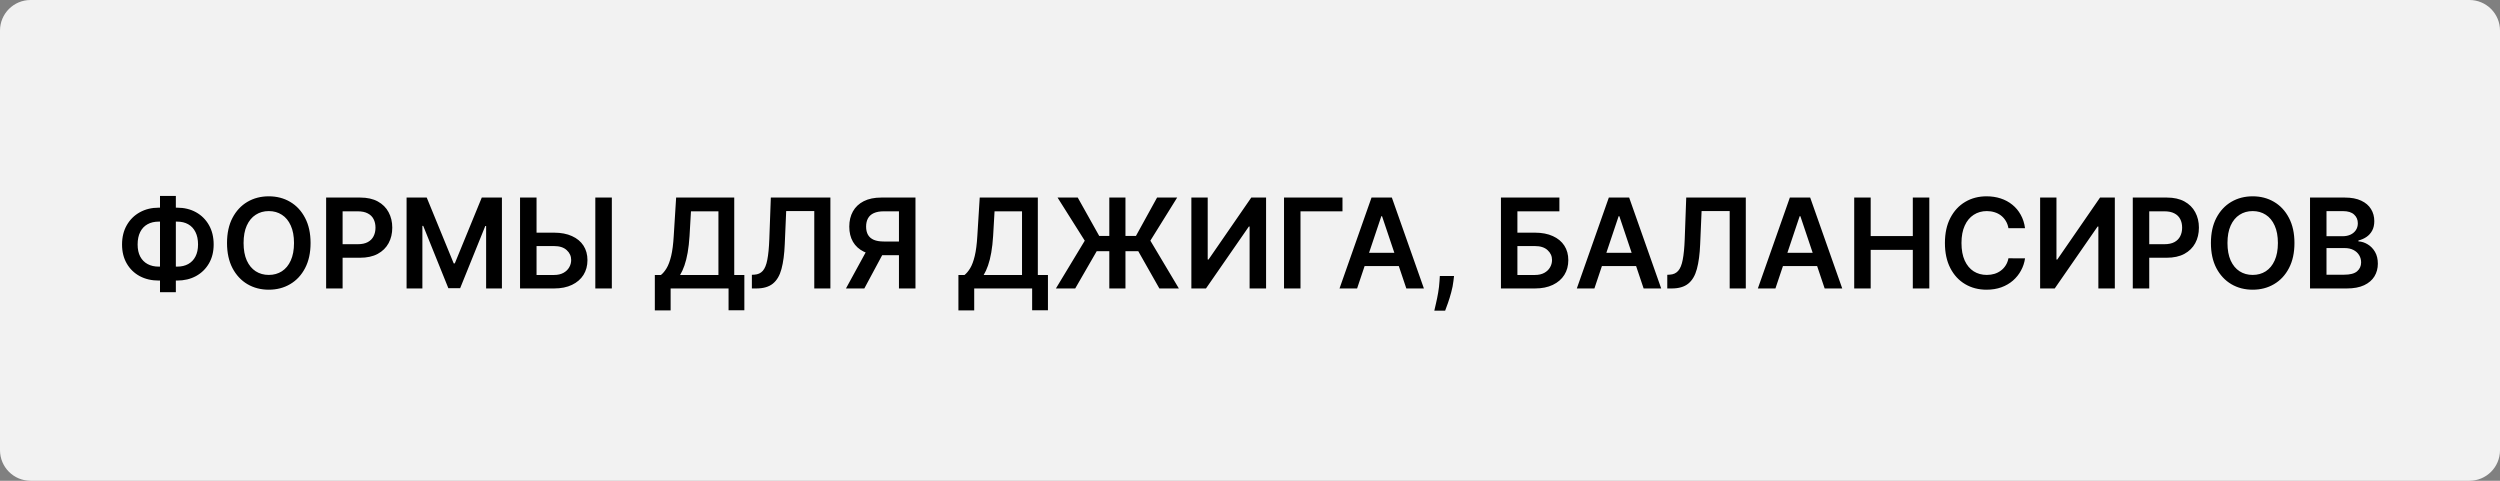 <?xml version="1.0" encoding="UTF-8"?> <svg xmlns="http://www.w3.org/2000/svg" width="260" height="50" viewBox="0 0 260 50" fill="none"><rect x="0" y="0" width="260" height="50" fill="#808080" stroke="none"/><g clip-path="url(#clip0_602_9)"><path d="M256.821 0H3.179C1.423 0 0 1.423 0 3.179V46.821C0 48.577 1.423 50 3.179 50H256.821C258.577 50 260 48.577 260 46.821V3.179C260 1.423 258.577 0 256.821 0Z" fill="#F2F2F2"></path><path d="M16.506 21.598H18.417C19.155 21.598 19.811 21.756 20.384 22.073C20.956 22.39 21.405 22.837 21.732 23.412C22.058 23.985 22.221 24.656 22.221 25.425C22.221 26.176 22.058 26.833 21.732 27.396C21.405 27.959 20.956 28.398 20.384 28.712C19.811 29.023 19.155 29.178 18.417 29.178H16.506C15.764 29.178 15.105 29.024 14.53 28.717C13.957 28.406 13.508 27.969 13.182 27.405C12.856 26.842 12.693 26.184 12.693 25.43C12.693 24.66 12.857 23.989 13.186 23.417C13.516 22.841 13.967 22.395 14.539 22.078C15.115 21.758 15.77 21.598 16.506 21.598ZM16.506 23.048C16.056 23.048 15.667 23.14 15.338 23.325C15.011 23.506 14.759 23.774 14.581 24.128C14.402 24.482 14.313 24.916 14.313 25.43C14.313 25.922 14.402 26.339 14.581 26.681C14.762 27.022 15.018 27.282 15.347 27.461C15.676 27.639 16.062 27.729 16.506 27.729H18.422C18.868 27.729 19.253 27.639 19.576 27.461C19.902 27.279 20.153 27.018 20.328 26.676C20.507 26.331 20.596 25.914 20.596 25.425C20.596 24.917 20.507 24.486 20.328 24.133C20.153 23.779 19.902 23.509 19.576 23.325C19.253 23.14 18.868 23.048 18.422 23.048H16.506ZM18.288 20.379V30.388H16.64V20.379H18.288ZM32.299 25.273C32.299 26.291 32.108 27.164 31.726 27.89C31.348 28.613 30.831 29.168 30.175 29.552C29.523 29.937 28.782 30.129 27.954 30.129C27.127 30.129 26.385 29.937 25.729 29.552C25.077 29.164 24.56 28.609 24.178 27.886C23.8 27.159 23.61 26.288 23.61 25.273C23.61 24.254 23.8 23.383 24.178 22.66C24.56 21.933 25.077 21.378 25.729 20.993C26.385 20.608 27.127 20.416 27.954 20.416C28.782 20.416 29.523 20.608 30.175 20.993C30.831 21.378 31.348 21.933 31.726 22.66C32.108 23.383 32.299 24.254 32.299 25.273ZM30.577 25.273C30.577 24.556 30.464 23.951 30.24 23.459C30.018 22.963 29.71 22.589 29.316 22.337C28.922 22.081 28.468 21.953 27.954 21.953C27.441 21.953 26.987 22.081 26.593 22.337C26.199 22.589 25.889 22.963 25.665 23.459C25.443 23.951 25.332 24.556 25.332 25.273C25.332 25.99 25.443 26.596 25.665 27.092C25.889 27.584 26.199 27.958 26.593 28.213C26.987 28.466 27.441 28.592 27.954 28.592C28.468 28.592 28.922 28.466 29.316 28.213C29.71 27.958 30.018 27.584 30.24 27.092C30.464 26.596 30.577 25.99 30.577 25.273ZM33.918 30V20.546H37.463C38.19 20.546 38.799 20.681 39.291 20.952C39.787 21.223 40.161 21.595 40.413 22.069C40.669 22.54 40.796 23.075 40.796 23.675C40.796 24.282 40.669 24.82 40.413 25.291C40.158 25.762 39.781 26.133 39.282 26.404C38.784 26.672 38.17 26.805 37.44 26.805H35.09V25.397H37.209C37.634 25.397 37.982 25.323 38.253 25.176C38.524 25.028 38.724 24.825 38.853 24.566C38.985 24.308 39.051 24.011 39.051 23.675C39.051 23.34 38.985 23.044 38.853 22.789C38.724 22.534 38.522 22.335 38.248 22.194C37.977 22.049 37.628 21.977 37.2 21.977H35.631V30H33.918ZM42.284 20.546H44.38L47.187 27.396H47.298L50.104 20.546H52.2V30H50.557V23.505H50.469L47.856 29.972H46.628L44.015 23.491H43.928V30H42.284V20.546ZM55.224 24.197H57.625C58.348 24.197 58.968 24.316 59.485 24.553C60.005 24.787 60.404 25.117 60.681 25.545C60.958 25.973 61.096 26.476 61.096 27.055C61.096 27.636 60.958 28.149 60.681 28.592C60.404 29.032 60.005 29.377 59.485 29.626C58.968 29.875 58.348 30 57.625 30H54.084V20.546H55.801V28.597H57.625C58.006 28.597 58.329 28.524 58.594 28.38C58.859 28.235 59.059 28.044 59.194 27.807C59.333 27.57 59.402 27.313 59.402 27.036C59.402 26.636 59.248 26.296 58.94 26.016C58.636 25.733 58.197 25.591 57.625 25.591H55.224V24.197ZM63.631 20.546V30H61.913V20.546H63.631ZM68.102 32.281V28.601H68.734C68.947 28.432 69.145 28.193 69.33 27.886C69.514 27.578 69.671 27.156 69.801 26.621C69.93 26.085 70.019 25.393 70.068 24.543L70.318 20.546H76.361V28.601H77.413V32.271H75.77V30H69.745V32.281H68.102ZM70.728 28.601H74.717V21.981H71.86L71.712 24.543C71.672 25.187 71.607 25.762 71.518 26.27C71.429 26.778 71.316 27.226 71.181 27.613C71.046 27.998 70.895 28.327 70.728 28.601ZM78.195 30V28.578L78.462 28.564C78.825 28.543 79.113 28.412 79.326 28.172C79.541 27.932 79.7 27.546 79.801 27.013C79.906 26.481 79.975 25.767 80.009 24.871L80.166 20.546H86.361V30H84.685V21.953H81.763L81.615 25.402C81.572 26.436 81.458 27.293 81.274 27.973C81.092 28.654 80.794 29.161 80.378 29.497C79.966 29.832 79.392 30 78.656 30H78.195ZM95.209 30H93.491V21.977H91.922C91.497 21.977 91.148 22.04 90.874 22.166C90.603 22.289 90.401 22.471 90.269 22.711C90.14 22.948 90.075 23.234 90.075 23.569C90.075 23.905 90.14 24.188 90.269 24.419C90.398 24.646 90.598 24.82 90.869 24.94C91.143 25.057 91.491 25.116 91.912 25.116H94.211V26.538H91.682C90.955 26.538 90.343 26.418 89.844 26.178C89.346 25.934 88.967 25.591 88.709 25.148C88.453 24.702 88.325 24.175 88.325 23.569C88.325 22.966 88.452 22.438 88.704 21.986C88.959 21.53 89.335 21.176 89.83 20.924C90.326 20.672 90.935 20.546 91.659 20.546H95.209V30ZM90.32 25.716H92.189L89.89 30H87.979L90.32 25.716ZM99.675 32.281V28.601H100.307C100.52 28.432 100.718 28.193 100.903 27.886C101.088 27.578 101.245 27.156 101.374 26.621C101.503 26.085 101.592 25.393 101.642 24.543L101.891 20.546H107.934V28.601H108.986V32.271H107.343V30H101.318V32.281H99.675ZM102.302 28.601H106.29V21.981H103.433L103.285 24.543C103.245 25.187 103.18 25.762 103.091 26.27C103.002 26.778 102.89 27.226 102.754 27.613C102.619 27.998 102.468 28.327 102.302 28.601ZM117.048 20.546V30H115.368V20.546H117.048ZM109.814 30L112.815 25.033L109.985 20.546H112.085L114.32 24.539H118.137L120.335 20.546H122.426L119.638 25.028L122.602 30H120.575L118.382 26.127H114.056L111.822 30H109.814ZM123.902 20.546H125.601V26.99H125.689L130.134 20.546H131.672V30H129.959V23.56H129.881L125.421 30H123.902V20.546ZM139.618 20.546V21.981H135.251V30H133.538V20.546H139.618ZM141.138 30H139.31L142.638 20.546H144.753L148.086 30H146.258L143.732 22.484H143.658L141.138 30ZM141.198 26.293H146.184V27.669H141.198V26.293ZM151.219 28.707L151.159 29.215C151.116 29.603 151.039 29.997 150.928 30.397C150.821 30.8 150.707 31.171 150.587 31.51C150.467 31.848 150.37 32.114 150.296 32.308H149.169C149.212 32.12 149.271 31.865 149.345 31.542C149.422 31.219 149.496 30.856 149.566 30.452C149.637 30.049 149.685 29.64 149.71 29.224L149.742 28.707H151.219ZM156.098 30V20.546H162.177V21.981H157.81V24.197H159.634C160.357 24.197 160.977 24.316 161.494 24.553C162.014 24.787 162.413 25.117 162.69 25.545C162.967 25.973 163.105 26.476 163.105 27.055C163.105 27.636 162.967 28.149 162.69 28.592C162.413 29.032 162.014 29.377 161.494 29.626C160.977 29.875 160.357 30 159.634 30H156.098ZM157.81 28.597H159.634C160.015 28.597 160.339 28.524 160.603 28.38C160.868 28.235 161.068 28.044 161.203 27.807C161.342 27.57 161.411 27.313 161.411 27.036C161.411 26.636 161.257 26.296 160.949 26.016C160.645 25.733 160.206 25.591 159.634 25.591H157.81V28.597ZM165.818 30H163.989L167.318 20.546H169.432L172.765 30H170.937L168.412 22.484H168.338L165.818 30ZM165.878 26.293H170.863V27.669H165.878V26.293ZM173.397 30V28.578L173.664 28.564C174.028 28.543 174.315 28.412 174.528 28.172C174.743 27.932 174.902 27.546 175.003 27.013C175.108 26.481 175.177 25.767 175.211 24.871L175.368 20.546H181.563V30H179.887V21.953H176.965L176.817 25.402C176.774 26.436 176.661 27.293 176.476 27.973C176.294 28.654 175.996 29.161 175.58 29.497C175.168 29.832 174.594 30 173.858 30H173.397ZM184.645 30H182.817L186.145 20.546H188.259L191.593 30H189.764L187.239 22.484H187.165L184.645 30ZM184.705 26.293H189.691V27.669H184.705V26.293ZM192.838 30V20.546H194.551V24.548H198.932V20.546H200.649V30H198.932V25.984H194.551V30H192.838ZM210.604 23.735H208.878C208.829 23.452 208.738 23.201 208.605 22.983C208.473 22.761 208.308 22.574 208.111 22.42C207.914 22.266 207.69 22.15 207.437 22.073C207.188 21.994 206.919 21.953 206.63 21.953C206.116 21.953 205.66 22.083 205.263 22.341C204.866 22.597 204.555 22.972 204.331 23.468C204.106 23.96 203.994 24.562 203.994 25.273C203.994 25.996 204.106 26.605 204.331 27.101C204.558 27.593 204.869 27.966 205.263 28.218C205.66 28.467 206.114 28.592 206.625 28.592C206.908 28.592 207.173 28.555 207.419 28.481C207.668 28.404 207.891 28.292 208.088 28.144C208.288 27.996 208.456 27.815 208.592 27.599C208.73 27.384 208.825 27.138 208.878 26.861L210.604 26.87C210.54 27.319 210.4 27.741 210.184 28.135C209.972 28.529 209.693 28.877 209.349 29.178C209.004 29.477 208.601 29.711 208.139 29.88C207.677 30.046 207.165 30.129 206.602 30.129C205.771 30.129 205.029 29.937 204.377 29.552C203.724 29.168 203.21 28.612 202.835 27.886C202.459 27.159 202.272 26.288 202.272 25.273C202.272 24.254 202.461 23.383 202.839 22.66C203.218 21.933 203.733 21.378 204.386 20.993C205.038 20.608 205.777 20.416 206.602 20.416C207.128 20.416 207.617 20.49 208.07 20.638C208.522 20.785 208.925 21.003 209.279 21.289C209.633 21.572 209.924 21.92 210.152 22.332C210.383 22.741 210.534 23.209 210.604 23.735ZM212.173 20.546H213.872V26.99H213.959L218.405 20.546H219.942V30H218.23V23.56H218.151L213.692 30H212.173V20.546ZM221.809 30V20.546H225.354C226.08 20.546 226.69 20.681 227.182 20.952C227.678 21.223 228.052 21.595 228.304 22.069C228.559 22.54 228.687 23.075 228.687 23.675C228.687 24.282 228.559 24.82 228.304 25.291C228.048 25.762 227.671 26.133 227.173 26.404C226.674 26.672 226.06 26.805 225.331 26.805H222.981V25.397H225.1C225.525 25.397 225.873 25.323 226.143 25.176C226.414 25.028 226.614 24.825 226.744 24.566C226.876 24.308 226.942 24.011 226.942 23.675C226.942 23.34 226.876 23.044 226.744 22.789C226.614 22.534 226.413 22.335 226.139 22.194C225.868 22.049 225.519 21.977 225.091 21.977H223.521V30H221.809ZM238.623 25.273C238.623 26.291 238.432 27.164 238.05 27.89C237.672 28.613 237.155 29.168 236.499 29.552C235.847 29.937 235.107 30.129 234.279 30.129C233.451 30.129 232.709 29.937 232.054 29.552C231.401 29.164 230.884 28.609 230.502 27.886C230.124 27.159 229.935 26.288 229.935 25.273C229.935 24.254 230.124 23.383 230.502 22.66C230.884 21.933 231.401 21.378 232.054 20.993C232.709 20.608 233.451 20.416 234.279 20.416C235.107 20.416 235.847 20.608 236.499 20.993C237.155 21.378 237.672 21.933 238.05 22.66C238.432 23.383 238.623 24.254 238.623 25.273ZM236.901 25.273C236.901 24.556 236.789 23.951 236.564 23.459C236.342 22.963 236.035 22.589 235.641 22.337C235.247 22.081 234.793 21.953 234.279 21.953C233.765 21.953 233.311 22.081 232.917 22.337C232.523 22.589 232.214 22.963 231.989 23.459C231.767 23.951 231.657 24.556 231.657 25.273C231.657 25.99 231.767 26.596 231.989 27.092C232.214 27.584 232.523 27.958 232.917 28.213C233.311 28.466 233.765 28.592 234.279 28.592C234.793 28.592 235.247 28.466 235.641 28.213C236.035 27.958 236.342 27.584 236.564 27.092C236.789 26.596 236.901 25.99 236.901 25.273ZM240.242 30V20.546H243.861C244.545 20.546 245.112 20.653 245.565 20.869C246.02 21.081 246.36 21.372 246.585 21.741C246.813 22.11 246.927 22.529 246.927 22.997C246.927 23.381 246.853 23.711 246.705 23.985C246.557 24.256 246.359 24.476 246.11 24.645C245.86 24.814 245.582 24.936 245.274 25.01V25.102C245.61 25.12 245.931 25.224 246.239 25.411C246.55 25.596 246.804 25.858 247.001 26.196C247.198 26.535 247.296 26.944 247.296 27.424C247.296 27.913 247.178 28.354 246.941 28.744C246.704 29.132 246.347 29.438 245.87 29.663C245.393 29.888 244.792 30 244.069 30H240.242ZM241.955 28.569H243.797C244.418 28.569 244.866 28.45 245.14 28.213C245.417 27.973 245.556 27.666 245.556 27.29C245.556 27.01 245.486 26.758 245.348 26.533C245.209 26.305 245.012 26.127 244.757 25.997C244.502 25.865 244.197 25.799 243.843 25.799H241.955V28.569ZM241.955 24.566H243.649C243.945 24.566 244.211 24.512 244.448 24.405C244.685 24.294 244.871 24.139 245.006 23.939C245.145 23.735 245.214 23.495 245.214 23.218C245.214 22.852 245.085 22.55 244.826 22.314C244.571 22.077 244.191 21.958 243.686 21.958H241.955V24.566Z" fill="black"></path></g><defs><clipPath id="clip0_602_9"><rect width="260" height="50" fill="white"></rect></clipPath></defs></svg> 